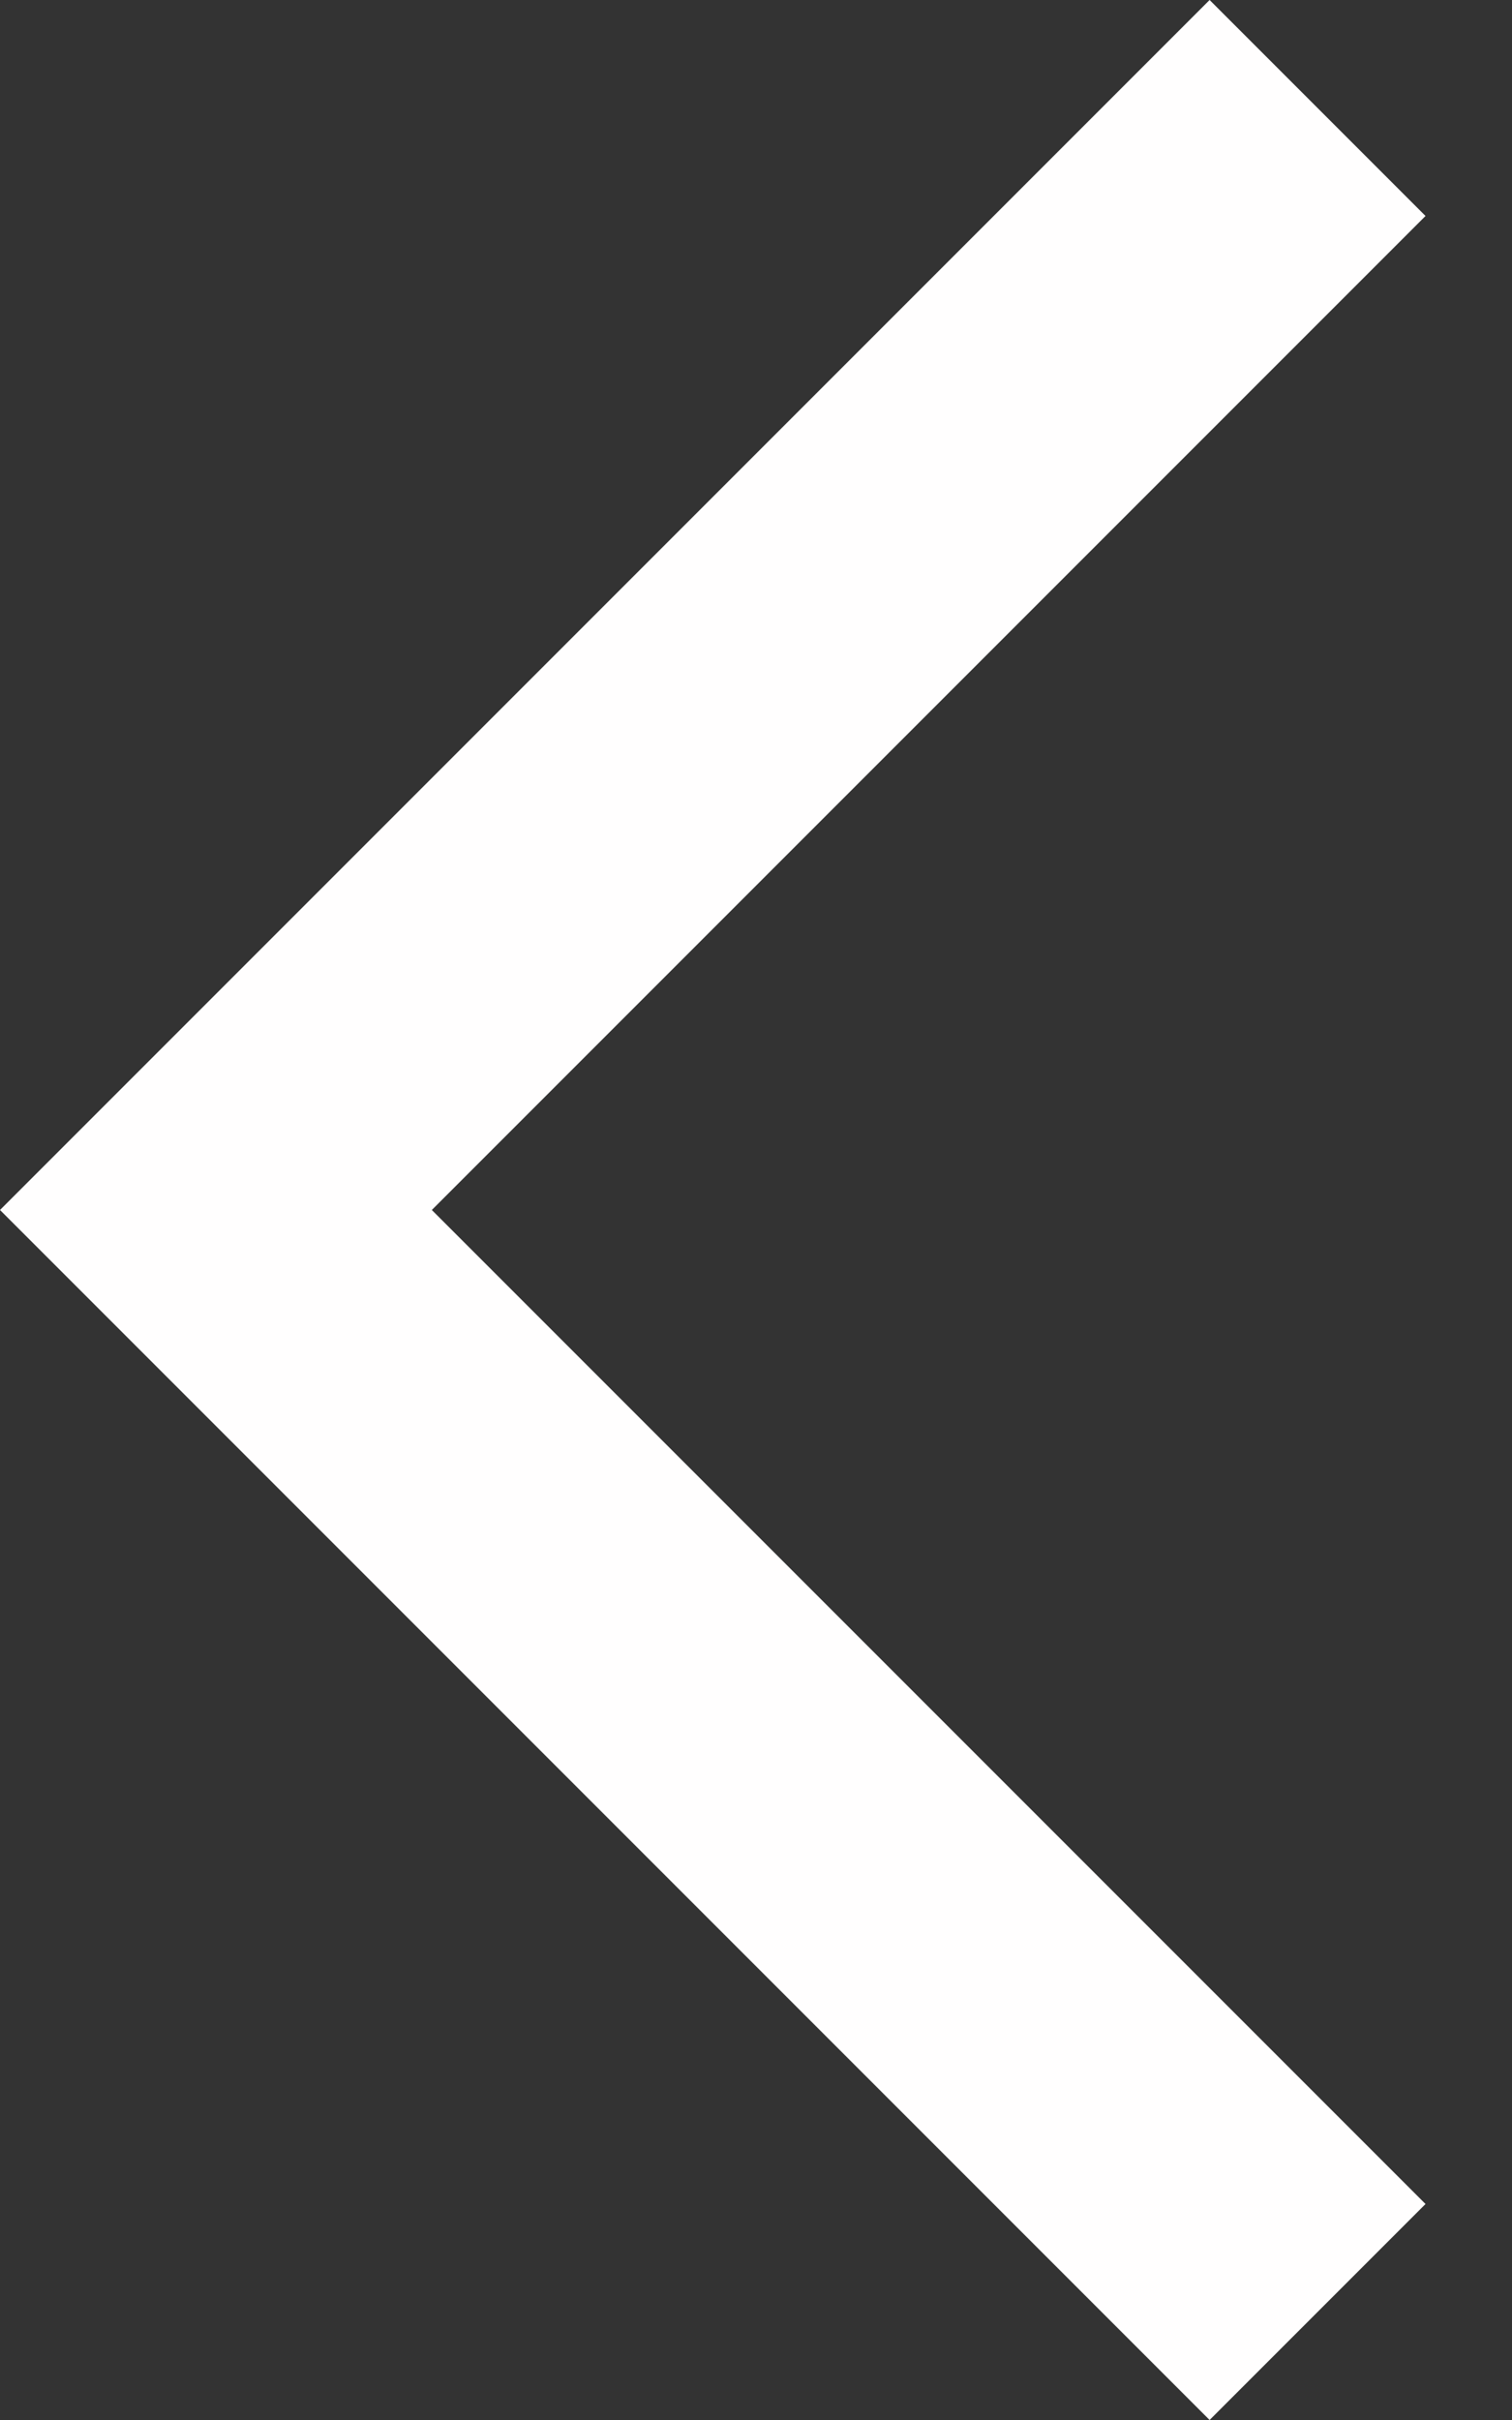 <svg width="5" height="8" viewBox="0 0 5 8" fill="none" xmlns="http://www.w3.org/2000/svg">
<rect x="0" y="0" width="5" height="8" fill="#333333" stroke="none"/>
<path d="M4 2.87815e-07L4.714 0.714L1.428 4L4.714 7.286L4 8L0 4L4 2.87815e-07Z" fill="#FFFEFE"/>
</svg>
